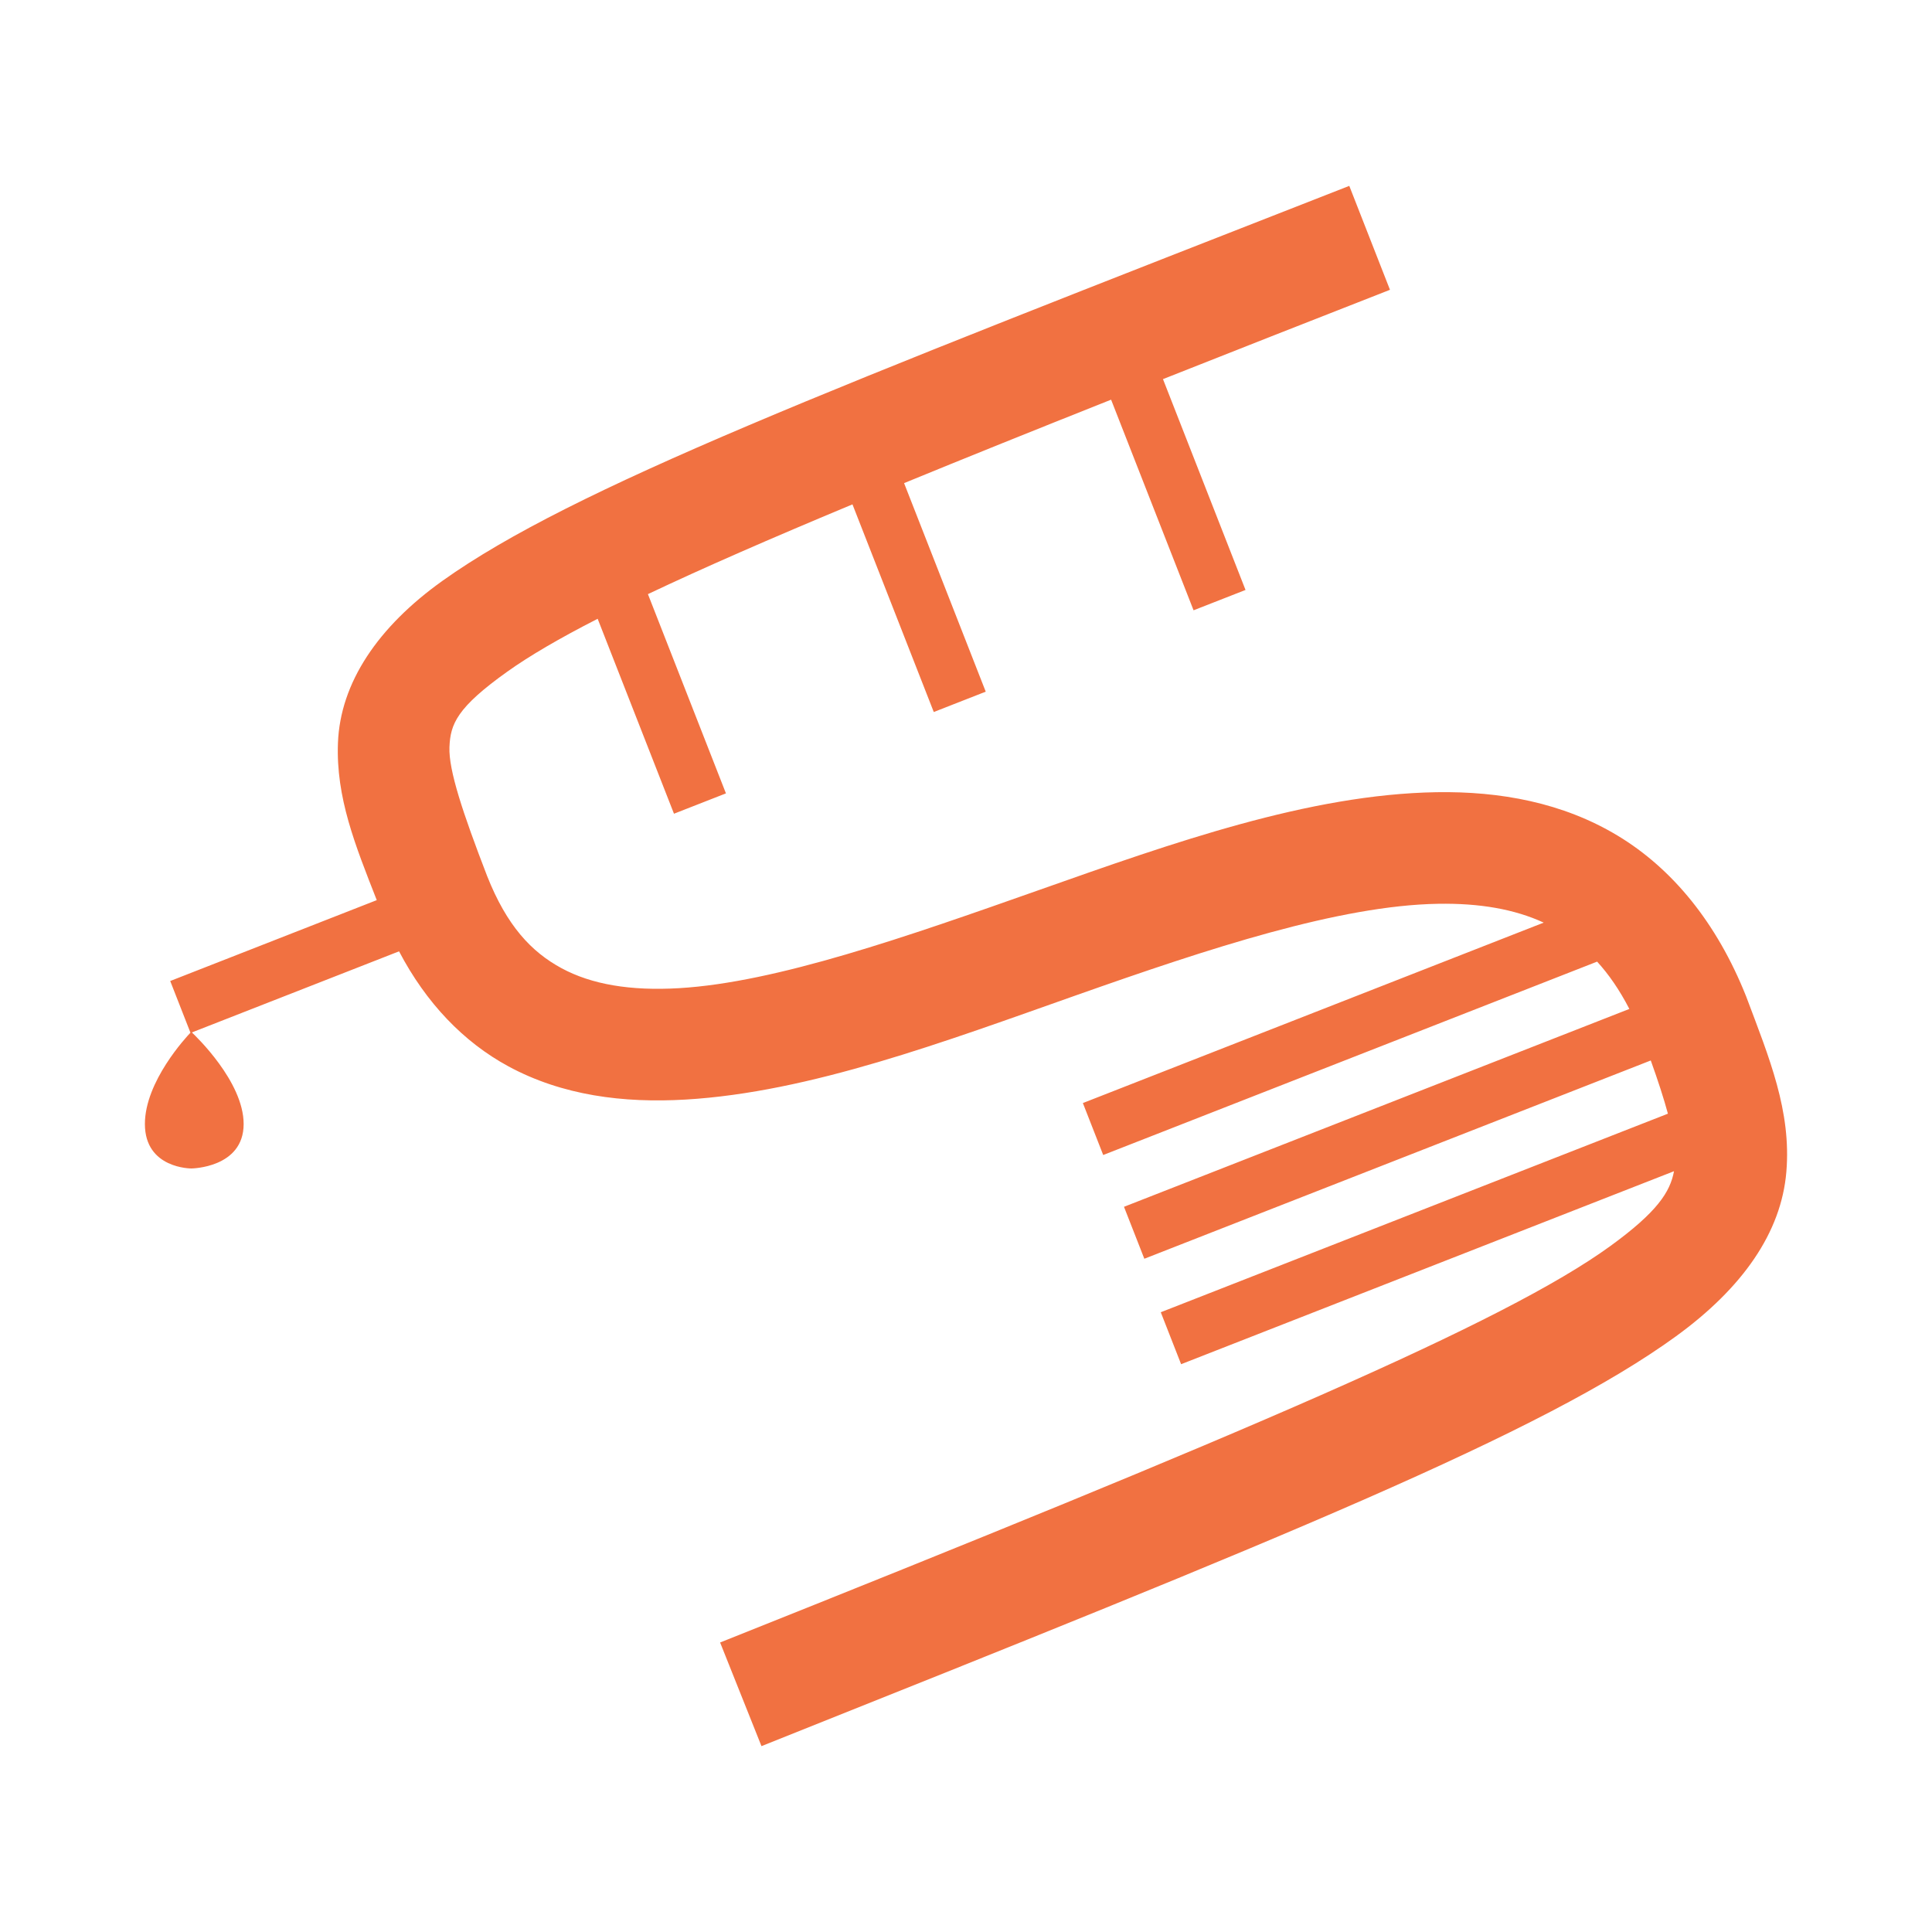<?xml version="1.0" encoding="UTF-8" standalone="no"?>
<!-- Created with Inkscape (http://www.inkscape.org/) -->

<svg
   xmlns:dc="http://purl.org/dc/elements/1.1/"
   xmlns:cc="http://creativecommons.org/ns#"
   xmlns:rdf="http://www.w3.org/1999/02/22-rdf-syntax-ns#"
   xmlns:svg="http://www.w3.org/2000/svg"
   xmlns="http://www.w3.org/2000/svg"
   xmlns:sodipodi="http://sodipodi.sourceforge.net/DTD/sodipodi-0.dtd"
   xmlns:inkscape="http://www.inkscape.org/namespaces/inkscape"
   width="400"
   height="400"
   viewBox="0 0 400 400"
   id="svg6413"
   version="1.1"
   inkscape:version="0.48.3.1 r9886"
   sodipodi:docname="syrinj_logomarkPurple.svg">
  <defs
     id="defs6415" />
  <sodipodi:namedview
     id="base"
     pagecolor="#ffffff"
     bordercolor="#666666"
     borderopacity="1.0"
     inkscape:pageopacity="0.0"
     inkscape:pageshadow="2"
     inkscape:zoom="1.165"
     inkscape:cx="200"
     inkscape:cy="200"
     inkscape:document-units="px"
     inkscape:current-layer="layer1"
     showgrid="false"
     units="px"
     inkscape:window-width="1366"
     inkscape:window-height="688"
     inkscape:window-x="0"
     inkscape:window-y="31"
     inkscape:window-maximized="0">
    <inkscape:grid
       type="xygrid"
       id="grid6967" />
  </sodipodi:namedview>
  <g
     inkscape:label="Layer 1"
     inkscape:groupmode="layer"
     id="layer1"
     transform="translate(0,-652.362)">
    <path
       inkscape:connector-curvature="0"
       style="fill:#f17141;fill-opacity:1;fill-rule:evenodd;stroke:none;stroke-width:1.113px;stroke-linecap:butt;stroke-linejoin:miter;stroke-opacity:1"
       d="m 279.357,690.844 c -107.972,42.275 -160.876,62.617 -187.708,81.743 -13.416,9.563 -21.2,21.146 -21.679,33.575 -0.436,11.309 3.567,21.17 8.033,32.564 l -42.761,16.743 4.189,10.701 C 38.575,867.065 30,876.257 30,885.077 c 0,9.278 9.635,9.204 9.635,9.204 0,0 10.809,-0.098 10.809,-9.204 0,-8.79 -10.019,-18.303 -10.72,-18.958 l 42.896,-16.794 c 5.604,10.7 13.362,18.78 22.602,23.792 11.202,6.076 23.869,7.657 36.732,6.899 25.726,-1.516 53.558,-11.958 80.985,-21.639 27.427,-9.68 54.406,-18.558 74.827,-18.895 8.564,-0.141 15.772,1.104 21.842,3.899 l -90.031,35.252 -5.379,2.105 4.21,10.758 5.379,-2.107 96.88,-37.931 c 2.404,2.623 4.629,5.838 6.673,9.794 l -99.251,38.86 -5.379,2.105 4.212,10.758 5.379,-2.107 99.475,-38.946 c 1.509,4.208 2.692,7.851 3.549,11.016 l -99.62,39.005 -5.379,2.105 4.212,10.758 5.379,-2.107 96.669,-37.85 c -0.796,4.309 -3.502,8.458 -13.14,15.464 -21.925,15.936 -76.358,39.008 -184.353,82.11 l 8.565,21.458 c 108.088,-43.139 161.868,-64.888 189.373,-84.88 13.753,-9.996 21.774,-21.463 22.817,-34.032 1.043,-12.569 -3.502,-23.478 -8.284,-36.197 l -0.04,-0.108 -0.043,-0.108 c -6.038,-15.121 -15.205,-26.337 -26.567,-33.185 -11.363,-6.848 -24.353,-9.208 -37.528,-8.991 -26.351,0.435 -54.577,10.483 -82.136,20.21 -27.559,9.727 -54.493,19.174 -74.654,20.362 -10.081,0.594 -18.137,-0.772 -24.358,-4.146 -6.217,-3.372 -11.303,-8.75 -15.396,-19.108 -5.013,-13.01 -7.97,-21.866 -7.786,-26.645 0.185,-4.79 1.537,-8.19 12.002,-15.65 4.579,-3.264 10.732,-6.86 18.683,-10.929 l 15.802,40.361 10.758,-4.212 -16.152,-41.254 c 11.281,-5.353 25.282,-11.47 42.349,-18.582 l 16.832,42.989 10.758,-4.212 -16.906,-43.177 c 12.72,-5.225 27.015,-10.975 42.862,-17.276 l 17.073,43.606 10.758,-4.212 -17.09,-43.65 c 14.441,-5.717 29.86,-11.785 46.996,-18.494 l -8.423,-21.515 z"
       id="path4179-9" />
  </g>
</svg>
